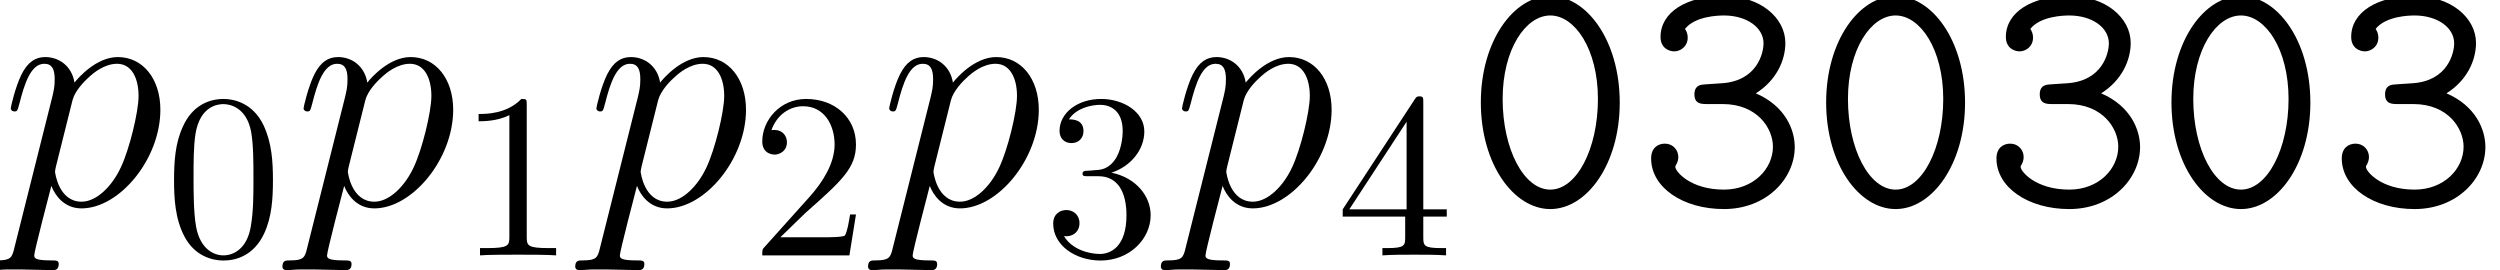 <?xml version='1.0' encoding='UTF-8'?>
<!-- This file was generated by dvisvgm 2.6.3 -->
<svg version='1.1' xmlns='http://www.w3.org/2000/svg' xmlns:xlink='http://www.w3.org/1999/xlink' width='118.769pt' height='12.841pt' viewBox='173.741 88.092 118.769 12.841'>
<defs>
<path id='g0-48' d='M7.396 -4.862C7.396 -7.827 5.818 -9.931 4.097 -9.931C2.359 -9.931 0.797 -7.795 0.797 -4.878C0.797 -1.913 2.375 0.191 4.097 0.191C5.834 0.191 7.396 -1.945 7.396 -4.862ZM4.097 -0.733C2.837 -0.733 1.833 -2.662 1.833 -5.037S2.933 -9.006 4.097 -9.006S6.36 -7.412 6.36 -5.037C6.36 -2.678 5.356 -0.733 4.097 -0.733Z'/>
<path id='g0-51' d='M4.081 -4.798C5.738 -4.798 6.472 -3.634 6.472 -2.774C6.472 -1.722 5.547 -0.733 4.144 -0.733C2.55 -0.733 1.833 -1.594 1.833 -1.817C1.833 -1.849 1.849 -1.881 1.865 -1.897C1.929 -2.008 1.977 -2.136 1.977 -2.279C1.977 -2.614 1.722 -2.917 1.339 -2.917C1.004 -2.917 0.685 -2.71 0.685 -2.216C0.685 -0.829 2.2 0.191 4.144 0.191C6.153 0.191 7.508 -1.243 7.508 -2.758C7.508 -3.571 7.062 -4.702 5.659 -5.308C6.631 -5.914 7.062 -6.87 7.062 -7.699C7.062 -8.895 5.866 -9.931 4.144 -9.931C2.375 -9.931 1.132 -9.166 1.132 -7.986C1.132 -7.46 1.53 -7.301 1.785 -7.301C2.072 -7.301 2.423 -7.524 2.423 -7.954C2.423 -8.209 2.295 -8.353 2.295 -8.369C2.774 -8.974 3.873 -9.006 4.144 -9.006C5.228 -9.006 6.025 -8.432 6.025 -7.683C6.025 -7.221 5.723 -5.898 4.049 -5.786C3.459 -5.754 3.204 -5.723 3.14 -5.723C2.821 -5.691 2.742 -5.483 2.742 -5.26C2.742 -4.798 3.076 -4.798 3.347 -4.798H4.081Z'/>
<path id='g1-112' d='M0.685 2.024C0.574 2.503 0.51 2.63 -0.143 2.63C-0.335 2.63 -0.494 2.63 -0.494 2.933C-0.494 2.965 -0.478 3.092 -0.303 3.092C-0.096 3.092 0.128 3.061 0.335 3.061H1.02C1.355 3.061 2.168 3.092 2.503 3.092C2.598 3.092 2.79 3.092 2.79 2.805C2.79 2.63 2.678 2.63 2.407 2.63C1.674 2.63 1.626 2.519 1.626 2.391C1.626 2.2 2.343 -0.542 2.439 -0.909C2.614 -0.462 3.045 0.159 3.873 0.159C5.675 0.159 7.619 -2.184 7.619 -4.527C7.619 -5.994 6.791 -7.03 5.595 -7.03C4.575 -7.03 3.714 -6.041 3.539 -5.818C3.411 -6.615 2.79 -7.03 2.152 -7.03C1.69 -7.03 1.323 -6.806 1.02 -6.201C0.733 -5.627 0.51 -4.655 0.51 -4.591S0.574 -4.447 0.685 -4.447C0.813 -4.447 0.829 -4.463 0.925 -4.83C1.164 -5.77 1.467 -6.711 2.104 -6.711C2.471 -6.711 2.598 -6.456 2.598 -5.978C2.598 -5.595 2.55 -5.436 2.487 -5.149L0.685 2.024ZM3.443 -4.973C3.555 -5.42 4.001 -5.882 4.256 -6.105C4.431 -6.265 4.957 -6.711 5.563 -6.711C6.265 -6.711 6.583 -6.009 6.583 -5.181C6.583 -4.415 6.137 -2.614 5.738 -1.785C5.34 -0.925 4.607 -0.159 3.873 -0.159C2.79 -0.159 2.614 -1.53 2.614 -1.594C2.614 -1.642 2.646 -1.769 2.662 -1.849L3.443 -4.973Z'/>
<path id='g2-48' d='M5.133 -3.571C5.133 -4.463 5.077 -5.356 4.686 -6.182C4.173 -7.253 3.258 -7.431 2.79 -7.431C2.12 -7.431 1.305 -7.141 0.848 -6.103C0.491 -5.334 0.435 -4.463 0.435 -3.571C0.435 -2.734 0.48 -1.73 0.937 -0.881C1.417 0.022 2.232 0.245 2.778 0.245C3.381 0.245 4.229 0.011 4.72 -1.049C5.077 -1.819 5.133 -2.689 5.133 -3.571ZM2.778 0C2.343 0 1.685 -0.279 1.484 -1.35C1.361 -2.02 1.361 -3.046 1.361 -3.704C1.361 -4.419 1.361 -5.155 1.451 -5.758C1.663 -7.085 2.499 -7.186 2.778 -7.186C3.147 -7.186 3.883 -6.985 4.095 -5.88C4.207 -5.255 4.207 -4.407 4.207 -3.704C4.207 -2.868 4.207 -2.109 4.084 -1.395C3.916 -0.335 3.28 0 2.778 0Z'/>
<path id='g2-49' d='M3.28 -7.141C3.28 -7.409 3.28 -7.431 3.024 -7.431C2.332 -6.717 1.35 -6.717 0.993 -6.717V-6.371C1.216 -6.371 1.875 -6.371 2.455 -6.661V-0.881C2.455 -0.48 2.421 -0.346 1.417 -0.346H1.06V0C1.451 -0.033 2.421 -0.033 2.868 -0.033S4.285 -0.033 4.675 0V-0.346H4.318C3.314 -0.346 3.28 -0.469 3.28 -0.881V-7.141Z'/>
<path id='g2-50' d='M1.417 -0.859L2.6 -2.008C4.341 -3.548 5.01 -4.151 5.01 -5.267C5.01 -6.539 4.006 -7.431 2.644 -7.431C1.384 -7.431 0.558 -6.405 0.558 -5.412C0.558 -4.787 1.116 -4.787 1.149 -4.787C1.339 -4.787 1.73 -4.921 1.73 -5.378C1.73 -5.668 1.529 -5.958 1.138 -5.958C1.049 -5.958 1.027 -5.958 0.993 -5.947C1.25 -6.673 1.852 -7.085 2.499 -7.085C3.515 -7.085 3.995 -6.182 3.995 -5.267C3.995 -4.374 3.437 -3.492 2.823 -2.801L0.681 -0.413C0.558 -0.29 0.558 -0.268 0.558 0H4.698L5.01 -1.942H4.731C4.675 -1.607 4.597 -1.116 4.486 -0.948C4.407 -0.859 3.671 -0.859 3.426 -0.859H1.417Z'/>
<path id='g2-51' d='M3.236 -3.928C4.151 -4.229 4.798 -5.01 4.798 -5.891C4.798 -6.806 3.816 -7.431 2.745 -7.431C1.618 -7.431 0.77 -6.762 0.77 -5.914C0.77 -5.546 1.015 -5.334 1.339 -5.334C1.685 -5.334 1.908 -5.579 1.908 -5.903C1.908 -6.461 1.384 -6.461 1.216 -6.461C1.562 -7.007 2.299 -7.152 2.7 -7.152C3.158 -7.152 3.771 -6.907 3.771 -5.903C3.771 -5.769 3.749 -5.122 3.459 -4.631C3.124 -4.095 2.745 -4.062 2.466 -4.05C2.377 -4.039 2.109 -4.017 2.031 -4.017C1.942 -4.006 1.863 -3.995 1.863 -3.883C1.863 -3.76 1.942 -3.76 2.131 -3.76H2.622C3.537 -3.76 3.95 -3.002 3.95 -1.908C3.95 -0.391 3.18 -0.067 2.689 -0.067C2.209 -0.067 1.372 -0.257 0.982 -0.915C1.372 -0.859 1.718 -1.105 1.718 -1.529C1.718 -1.93 1.417 -2.154 1.093 -2.154C0.826 -2.154 0.469 -1.997 0.469 -1.506C0.469 -0.491 1.506 0.245 2.723 0.245C4.084 0.245 5.099 -0.77 5.099 -1.908C5.099 -2.823 4.396 -3.693 3.236 -3.928Z'/>
<path id='g2-52' d='M3.28 -1.841V-0.87C3.28 -0.469 3.258 -0.346 2.432 -0.346H2.198V0C2.656 -0.033 3.236 -0.033 3.704 -0.033S4.765 -0.033 5.222 0V-0.346H4.988C4.162 -0.346 4.14 -0.469 4.14 -0.87V-1.841H5.255V-2.187H4.14V-7.264C4.14 -7.487 4.14 -7.554 3.961 -7.554C3.861 -7.554 3.827 -7.554 3.738 -7.42L0.312 -2.187V-1.841H3.28ZM3.347 -2.187H0.625L3.347 -6.349V-2.187Z'/>
</defs>
<g id='page1'>
<use x='173.741' y='97.833' xlink:href='#g1-112'/>
<use x='181.575' y='100.224' xlink:href='#g2-48'/>
<use x='187.652' y='97.833' xlink:href='#g1-112'/>
<use x='195.485' y='100.224' xlink:href='#g2-49'/>
<use x='201.563' y='97.833' xlink:href='#g1-112'/>
<use x='209.396' y='100.224' xlink:href='#g2-50'/>
<use x='215.473' y='97.833' xlink:href='#g1-112'/>
<use x='223.307' y='100.224' xlink:href='#g2-51'/>
<use x='229.384' y='97.833' xlink:href='#g1-112'/>
<use x='237.218' y='100.224' xlink:href='#g2-52'/>
<use x='243.295' y='97.833' xlink:href='#g0-48'/>
<use x='251.497' y='97.833' xlink:href='#g0-51'/>
<use x='259.7' y='97.833' xlink:href='#g0-48'/>
<use x='267.903' y='97.833' xlink:href='#g0-51'/>
<use x='276.105' y='97.833' xlink:href='#g0-48'/>
<use x='284.308' y='97.833' xlink:href='#g0-51'/>
</g>
</svg>